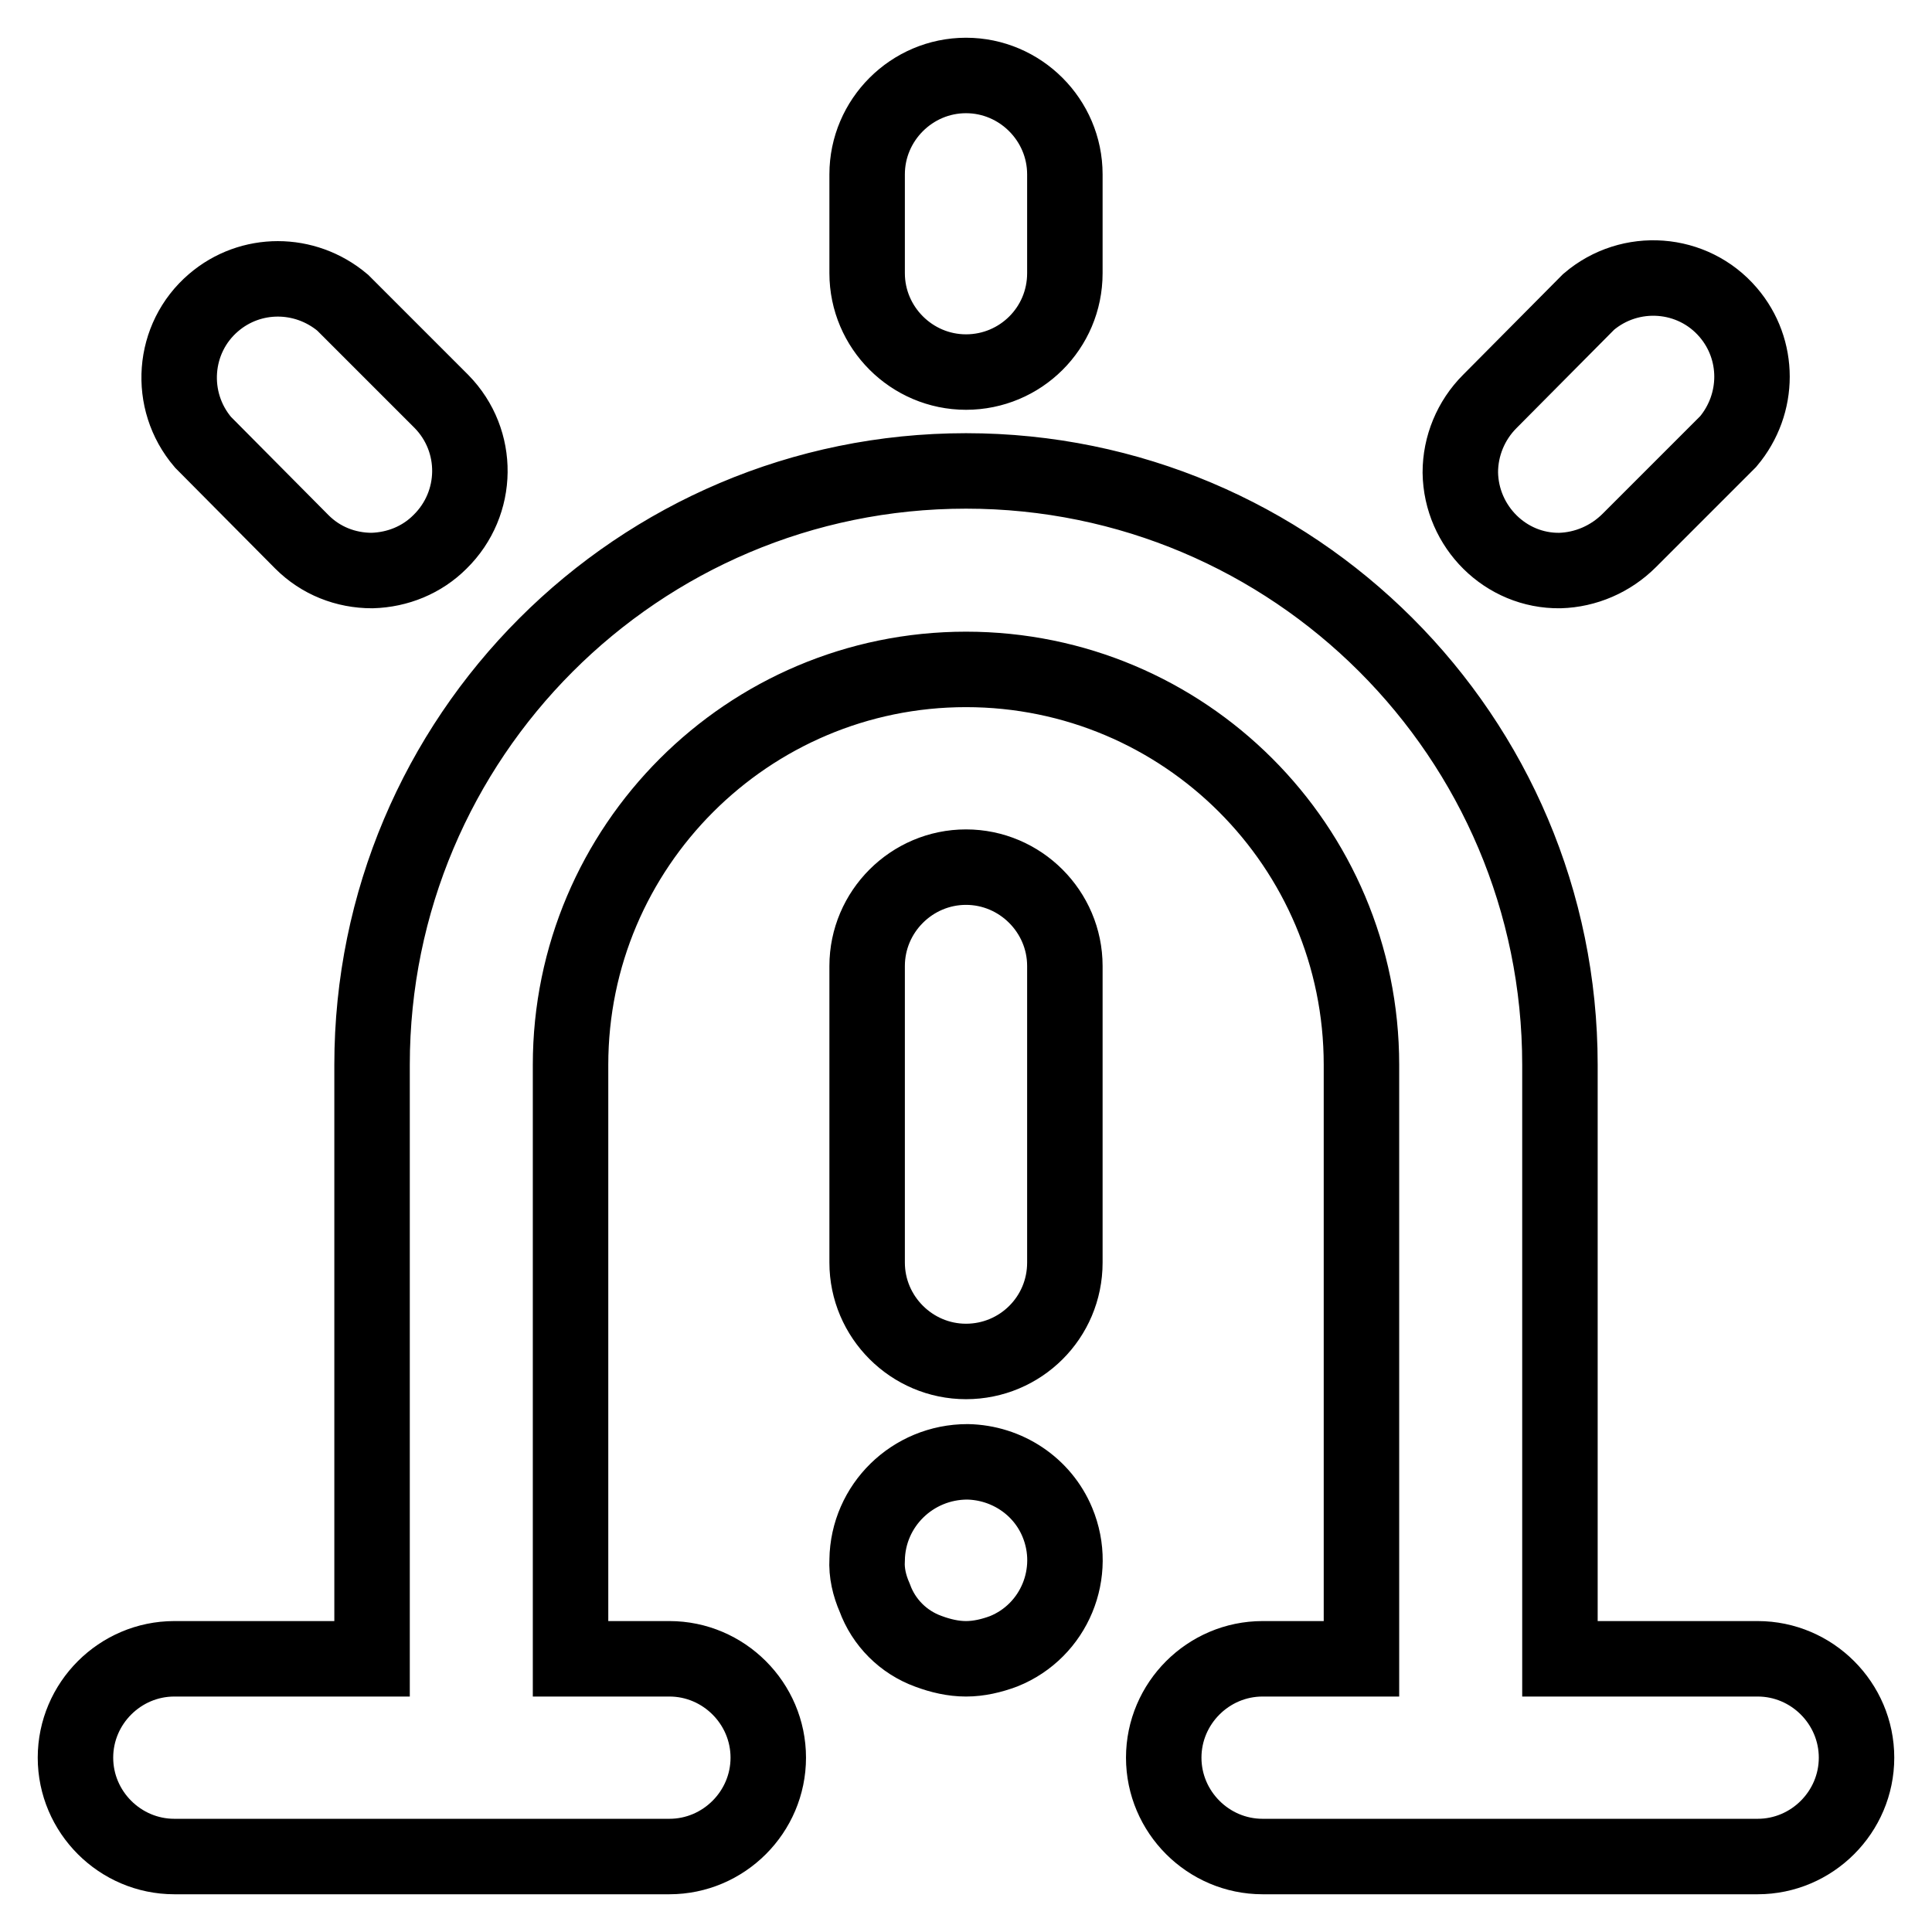 <?xml version="1.0" encoding="utf-8"?>
<!-- Svg Vector Icons : http://www.onlinewebfonts.com/icon -->
<!DOCTYPE svg PUBLIC "-//W3C//DTD SVG 1.1//EN" "http://www.w3.org/Graphics/SVG/1.1/DTD/svg11.dtd">
<svg version="1.1" xmlns="http://www.w3.org/2000/svg" xmlns:xlink="http://www.w3.org/1999/xlink" x="0px" y="0px" viewBox="0 0 256 256" enable-background="new 0 0 256 256" xml:space="preserve">
<g> <path stroke-width="10" fill-opacity="0" stroke="#000000"  d="M180.4,219.8v-78.7c0-29-23.5-52.4-52.4-52.4s-52.4,23.5-52.4,52.4v78.7h13.1c7.2,0,13.1,5.9,13.1,13.1 c0,7.2-5.9,13.1-13.1,13.1H23.1c-7.2,0-13.1-5.9-13.1-13.1c0-7.2,5.9-13.1,13.1-13.1h26.2v-78.7c0-43.4,35.2-78.7,78.7-78.7 c43.4,0,78.7,35.2,78.7,78.7v78.7h26.2c7.2,0,13.1,5.9,13.1,13.1c0,7.2-5.9,13.1-13.1,13.1h-65.6c-7.2,0-13.1-5.9-13.1-13.1 c0-7.2,5.9-13.1,13.1-13.1H180.4z M128,180.4c-7.2,0-13.1-5.9-13.1-13.1V128c0-7.2,5.9-13.1,13.1-13.1c7.2,0,13.1,5.9,13.1,13.1 v39.3C141.1,174.6,135.2,180.4,128,180.4z M128,219.8c-1.7,0-3.4-0.4-5-1c-3.3-1.2-5.9-3.8-7.1-7.1c-0.7-1.6-1.1-3.3-1-5 c0.1-7.2,6-13,13.3-13c5.2,0.1,9.9,3.2,11.9,8c2.8,6.7-0.4,14.4-7.1,17.1C131.4,219.4,129.7,219.8,128,219.8z M49.3,75.6 c-3.5,0-6.8-1.3-9.3-3.8L26.9,58.6c-4.7-5.5-4.1-13.8,1.4-18.5c4.9-4.2,12.1-4.2,17.1,0l13.1,13.1c5.1,5.2,5,13.5-0.2,18.6 C55.9,74.2,52.7,75.5,49.3,75.6z M128,49.3c-7.2,0-13.1-5.9-13.1-13.1V23.1c0-7.2,5.9-13.1,13.1-13.1c7.2,0,13.1,5.9,13.1,13.1 v13.1C141.1,43.5,135.2,49.3,128,49.3z M206.7,75.6c-7.2,0.1-13.1-5.8-13.2-13c0-3.5,1.4-6.9,3.9-9.4L210.5,40 c5.5-4.7,13.8-4.1,18.5,1.4c4.2,4.9,4.2,12.1,0,17.1l-13.1,13.1C213.4,74.1,210.1,75.5,206.7,75.6z"/></g>
</svg>